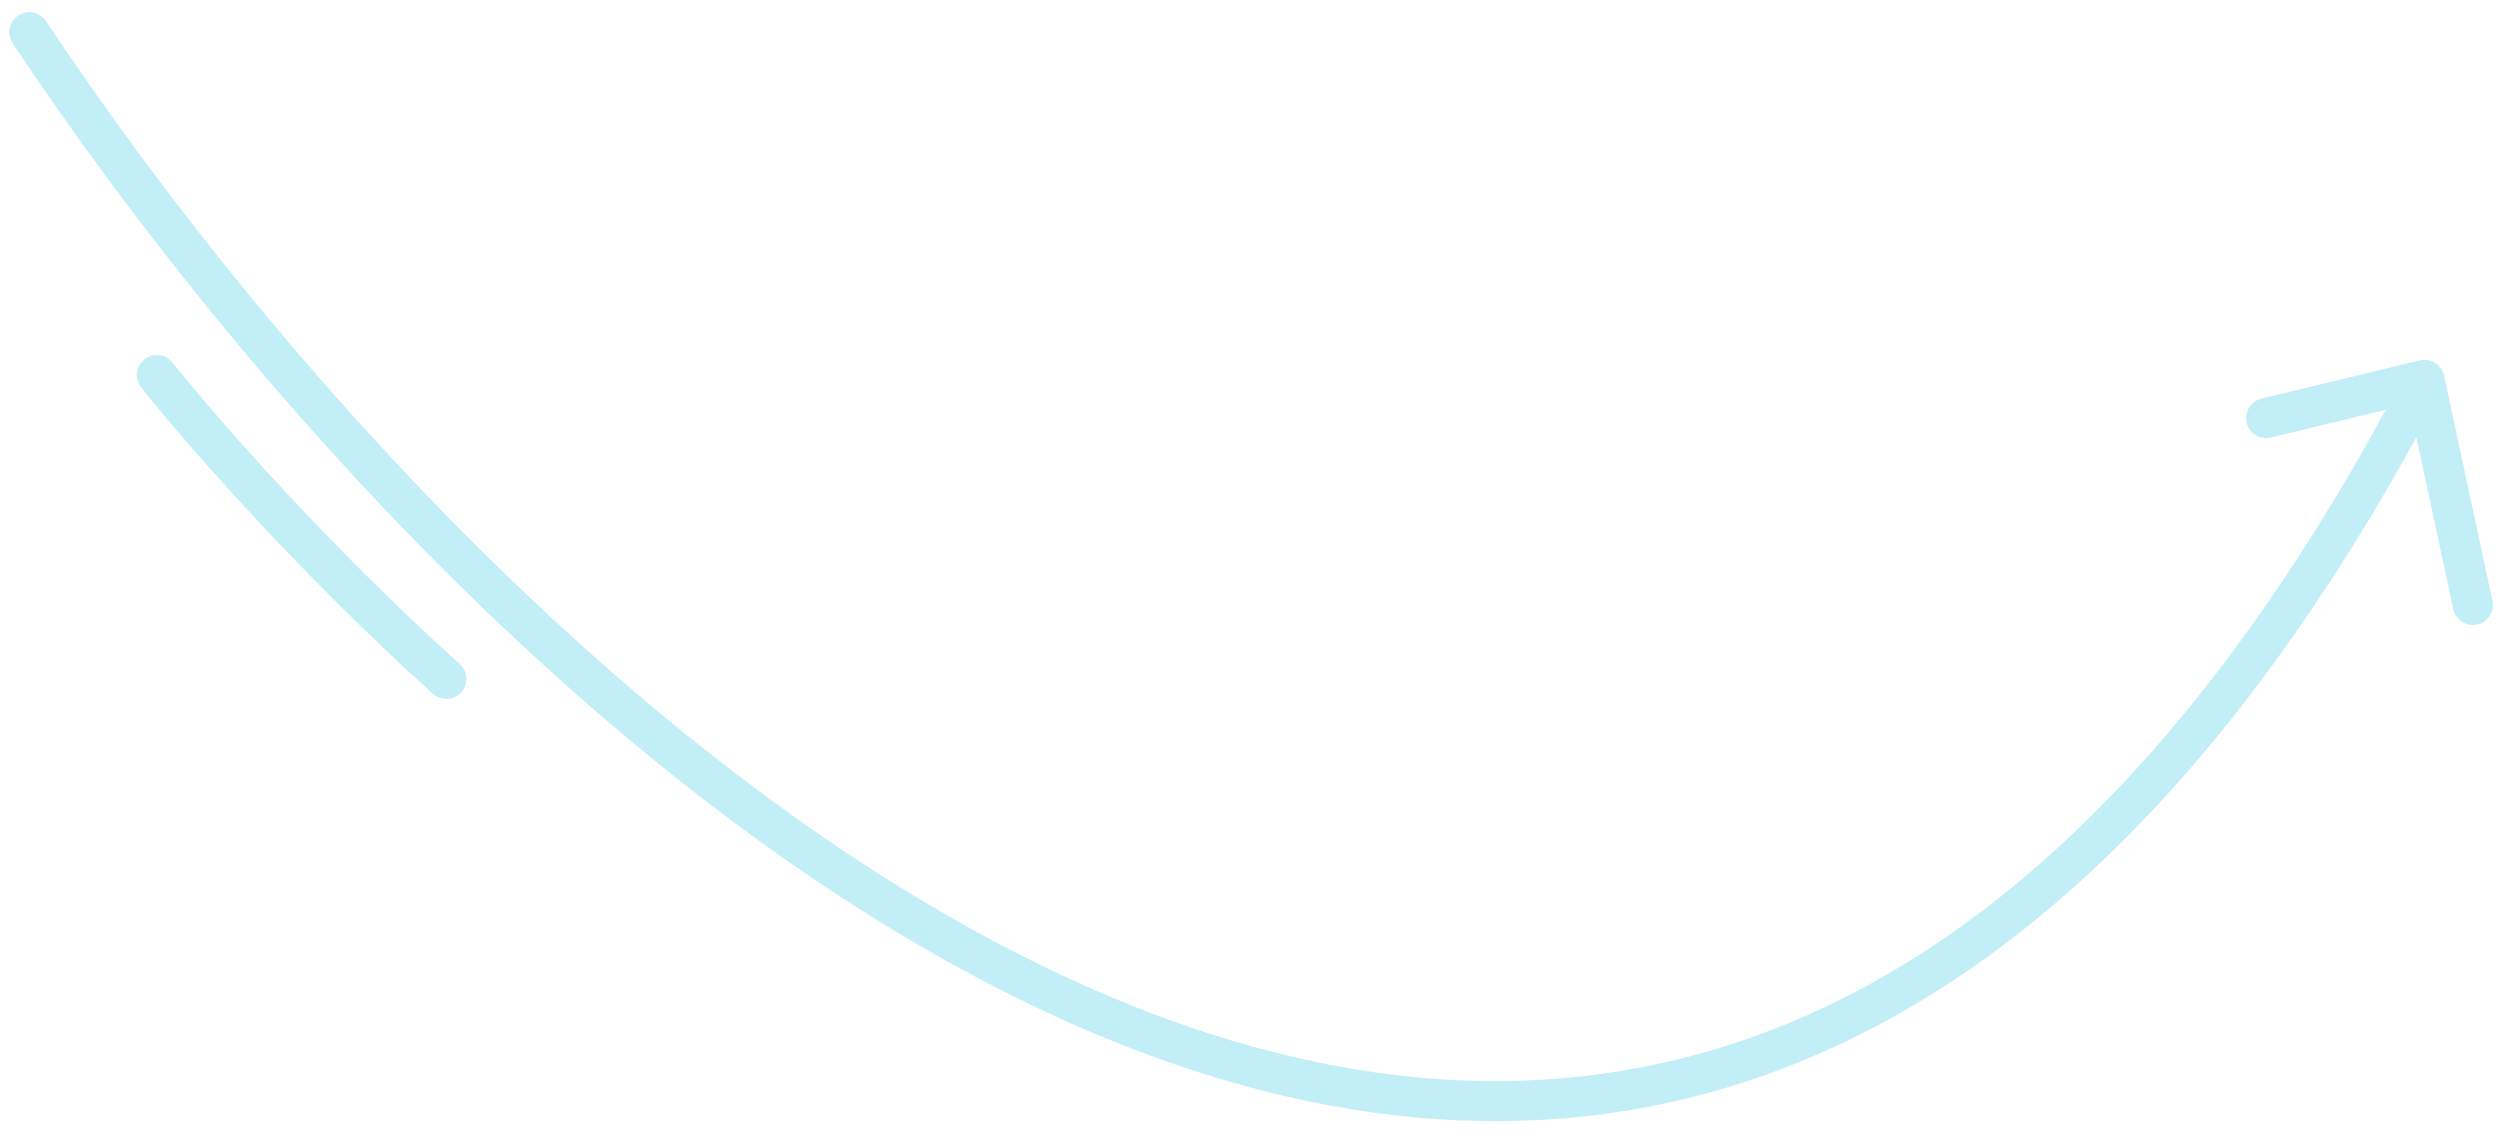 <?xml version="1.0" encoding="UTF-8"?> <svg xmlns="http://www.w3.org/2000/svg" width="181" height="82" viewBox="0 0 181 82" fill="none"><path d="M2.123 2.333C36.95 54.652 120.389 132.932 175.535 27.5M175.535 27.5L164.067 30.268M175.535 27.5L179.034 43.799M11.36 27.153C14.302 30.857 22.613 40.441 32.314 49.147" stroke="#C2EEF7" stroke-width="2.899" stroke-linecap="round" stroke-linejoin="round"></path></svg> 